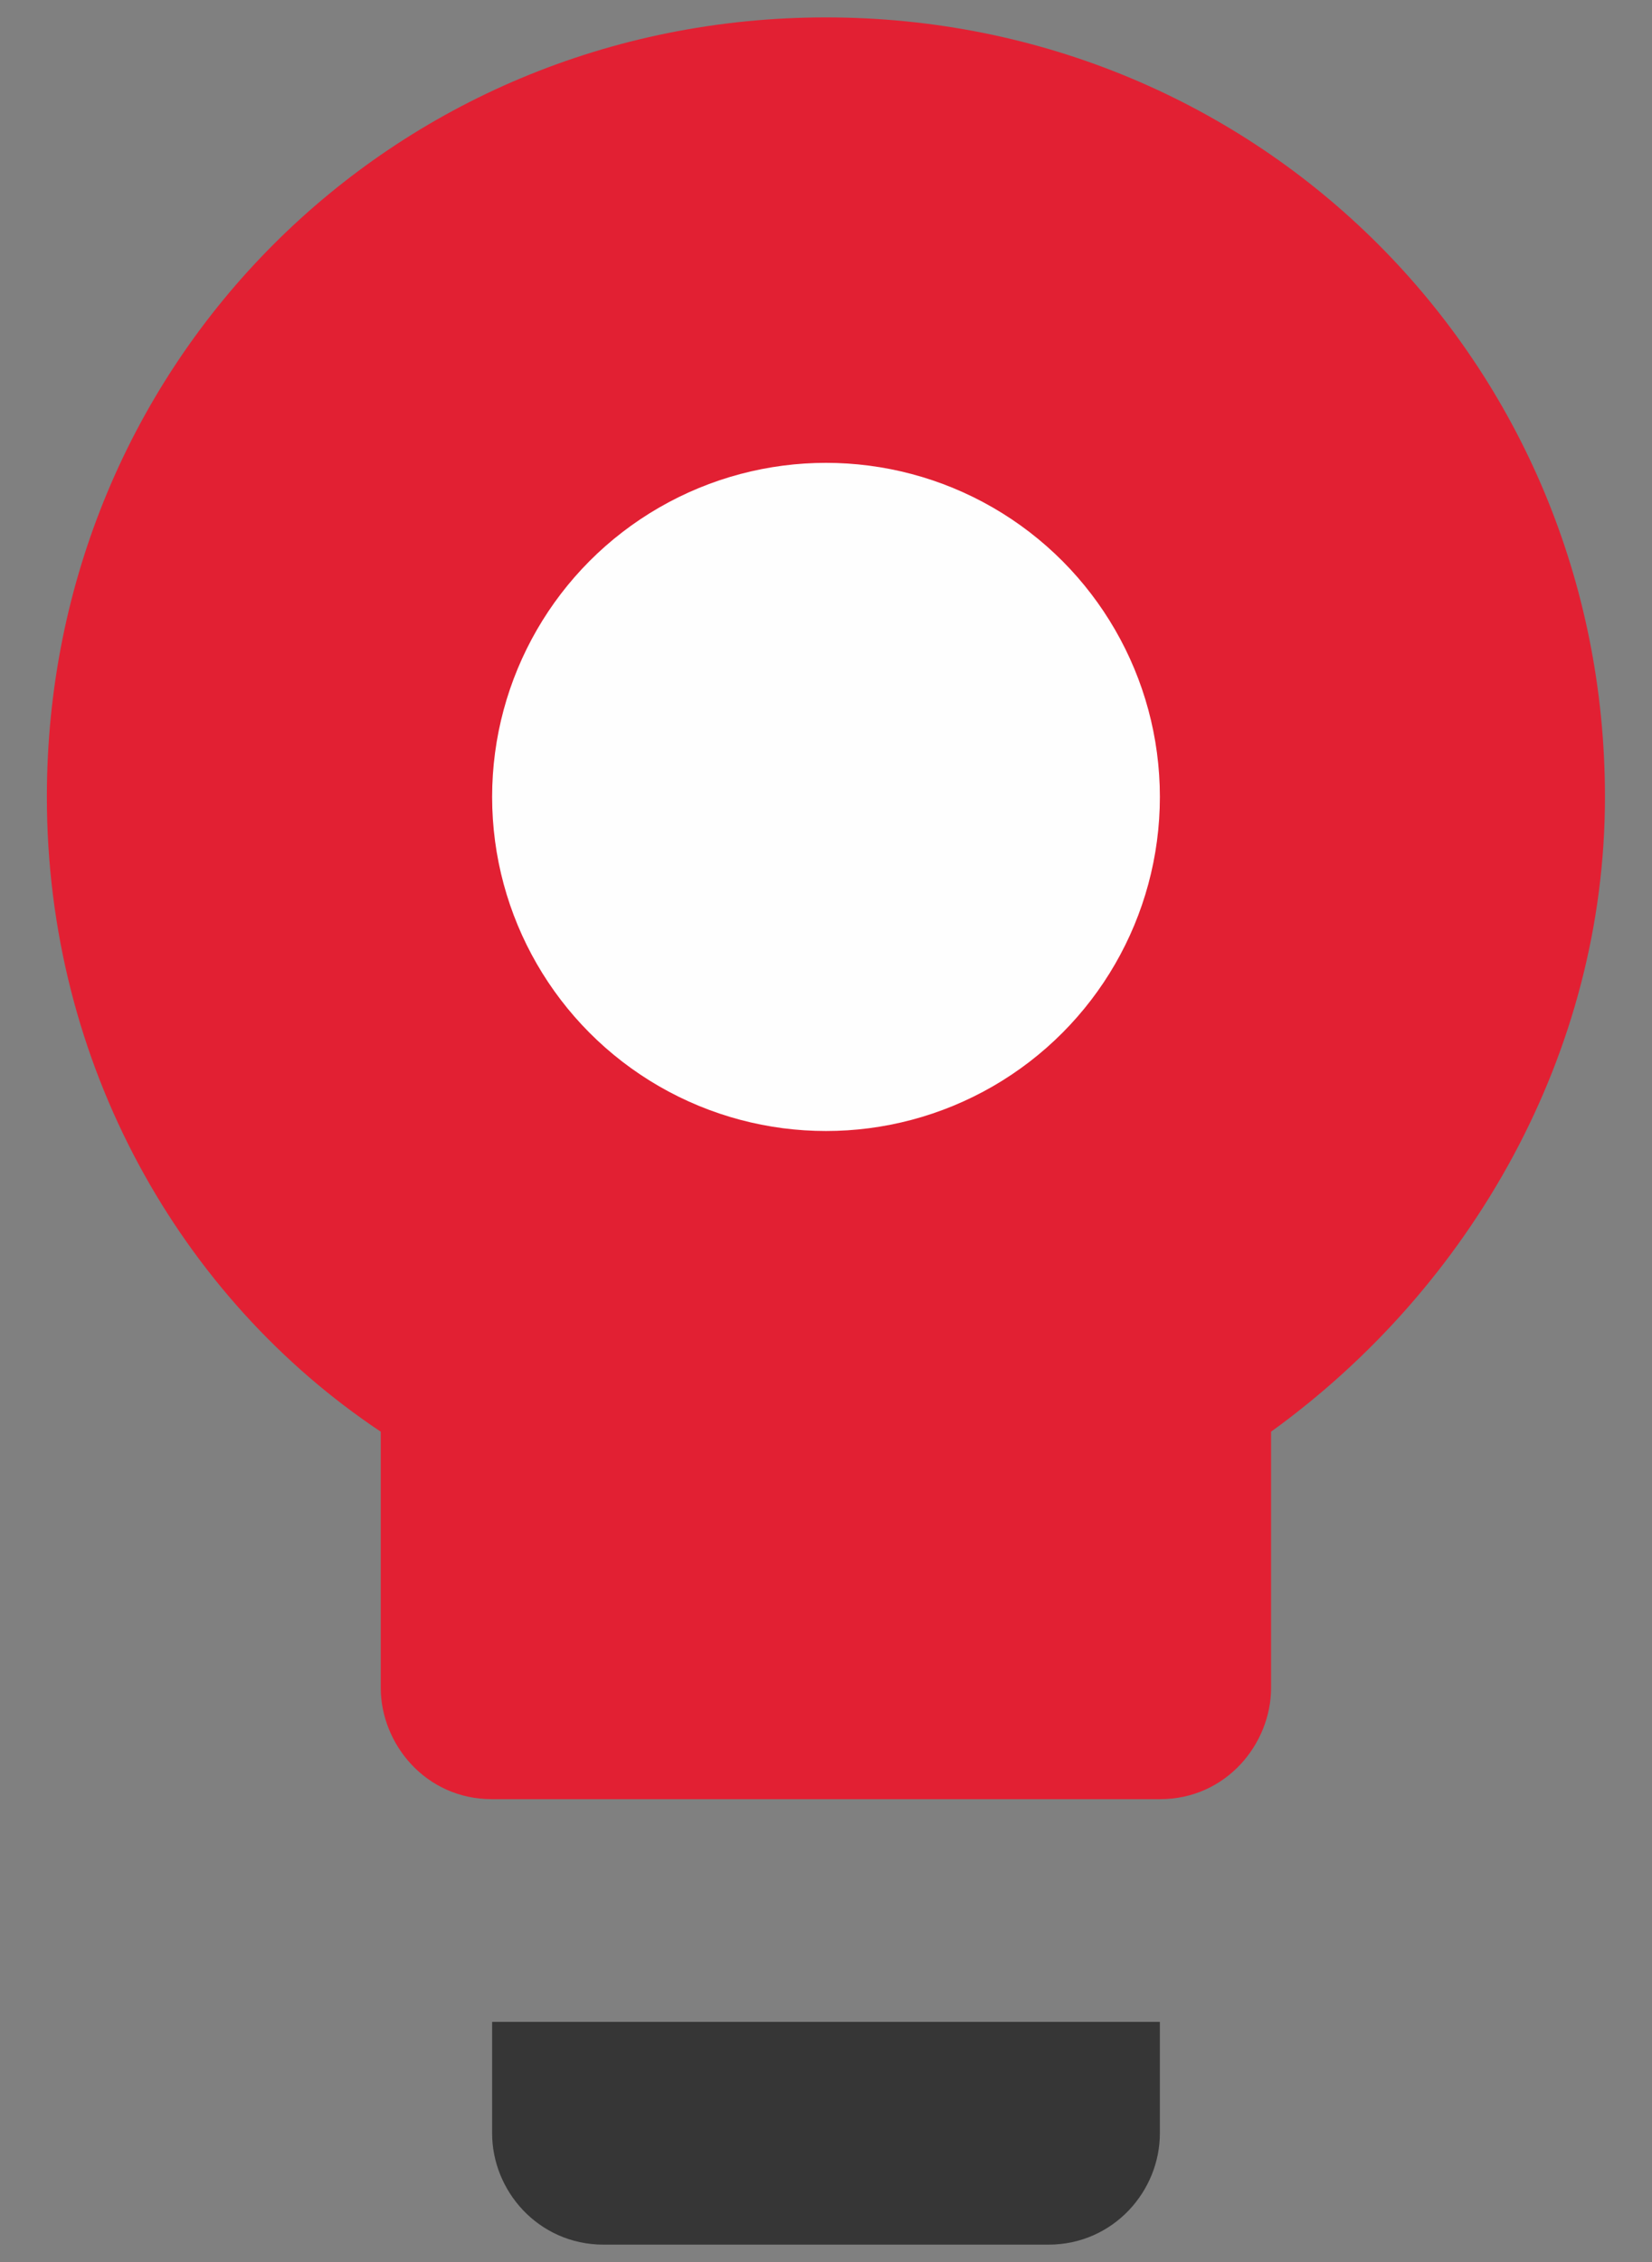 <svg width="19" height="26" viewBox="0 0 19 26" fill="none" xmlns="http://www.w3.org/2000/svg">
<rect x="0" y="0" width="19" height="26" fill="#808080" stroke="none"/>
<path d="M9.499 0.2C4.507 0.2 0.539 4.168 0.539 9.16C0.539 12.232 2.075 14.92 4.379 16.456V19.4C4.379 20.04 4.891 20.68 5.659 20.68H13.339C14.107 20.68 14.619 20.04 14.619 19.4V16.456C16.923 14.792 18.459 12.104 18.459 9.16C18.459 4.168 14.491 0.2 9.499 0.2Z" fill="#E22033"/>
<path d="M6.94 25.3C6.48 25.3 6.16 24.917 6.16 24.52V23.74H12.84V24.52C12.84 24.917 12.52 25.3 12.06 25.3H6.94Z" fill="#363636" stroke="#363636"/>
<circle cx="9.5" cy="9.16" r="3.84" fill="#FEFEFE"/>
</svg>
